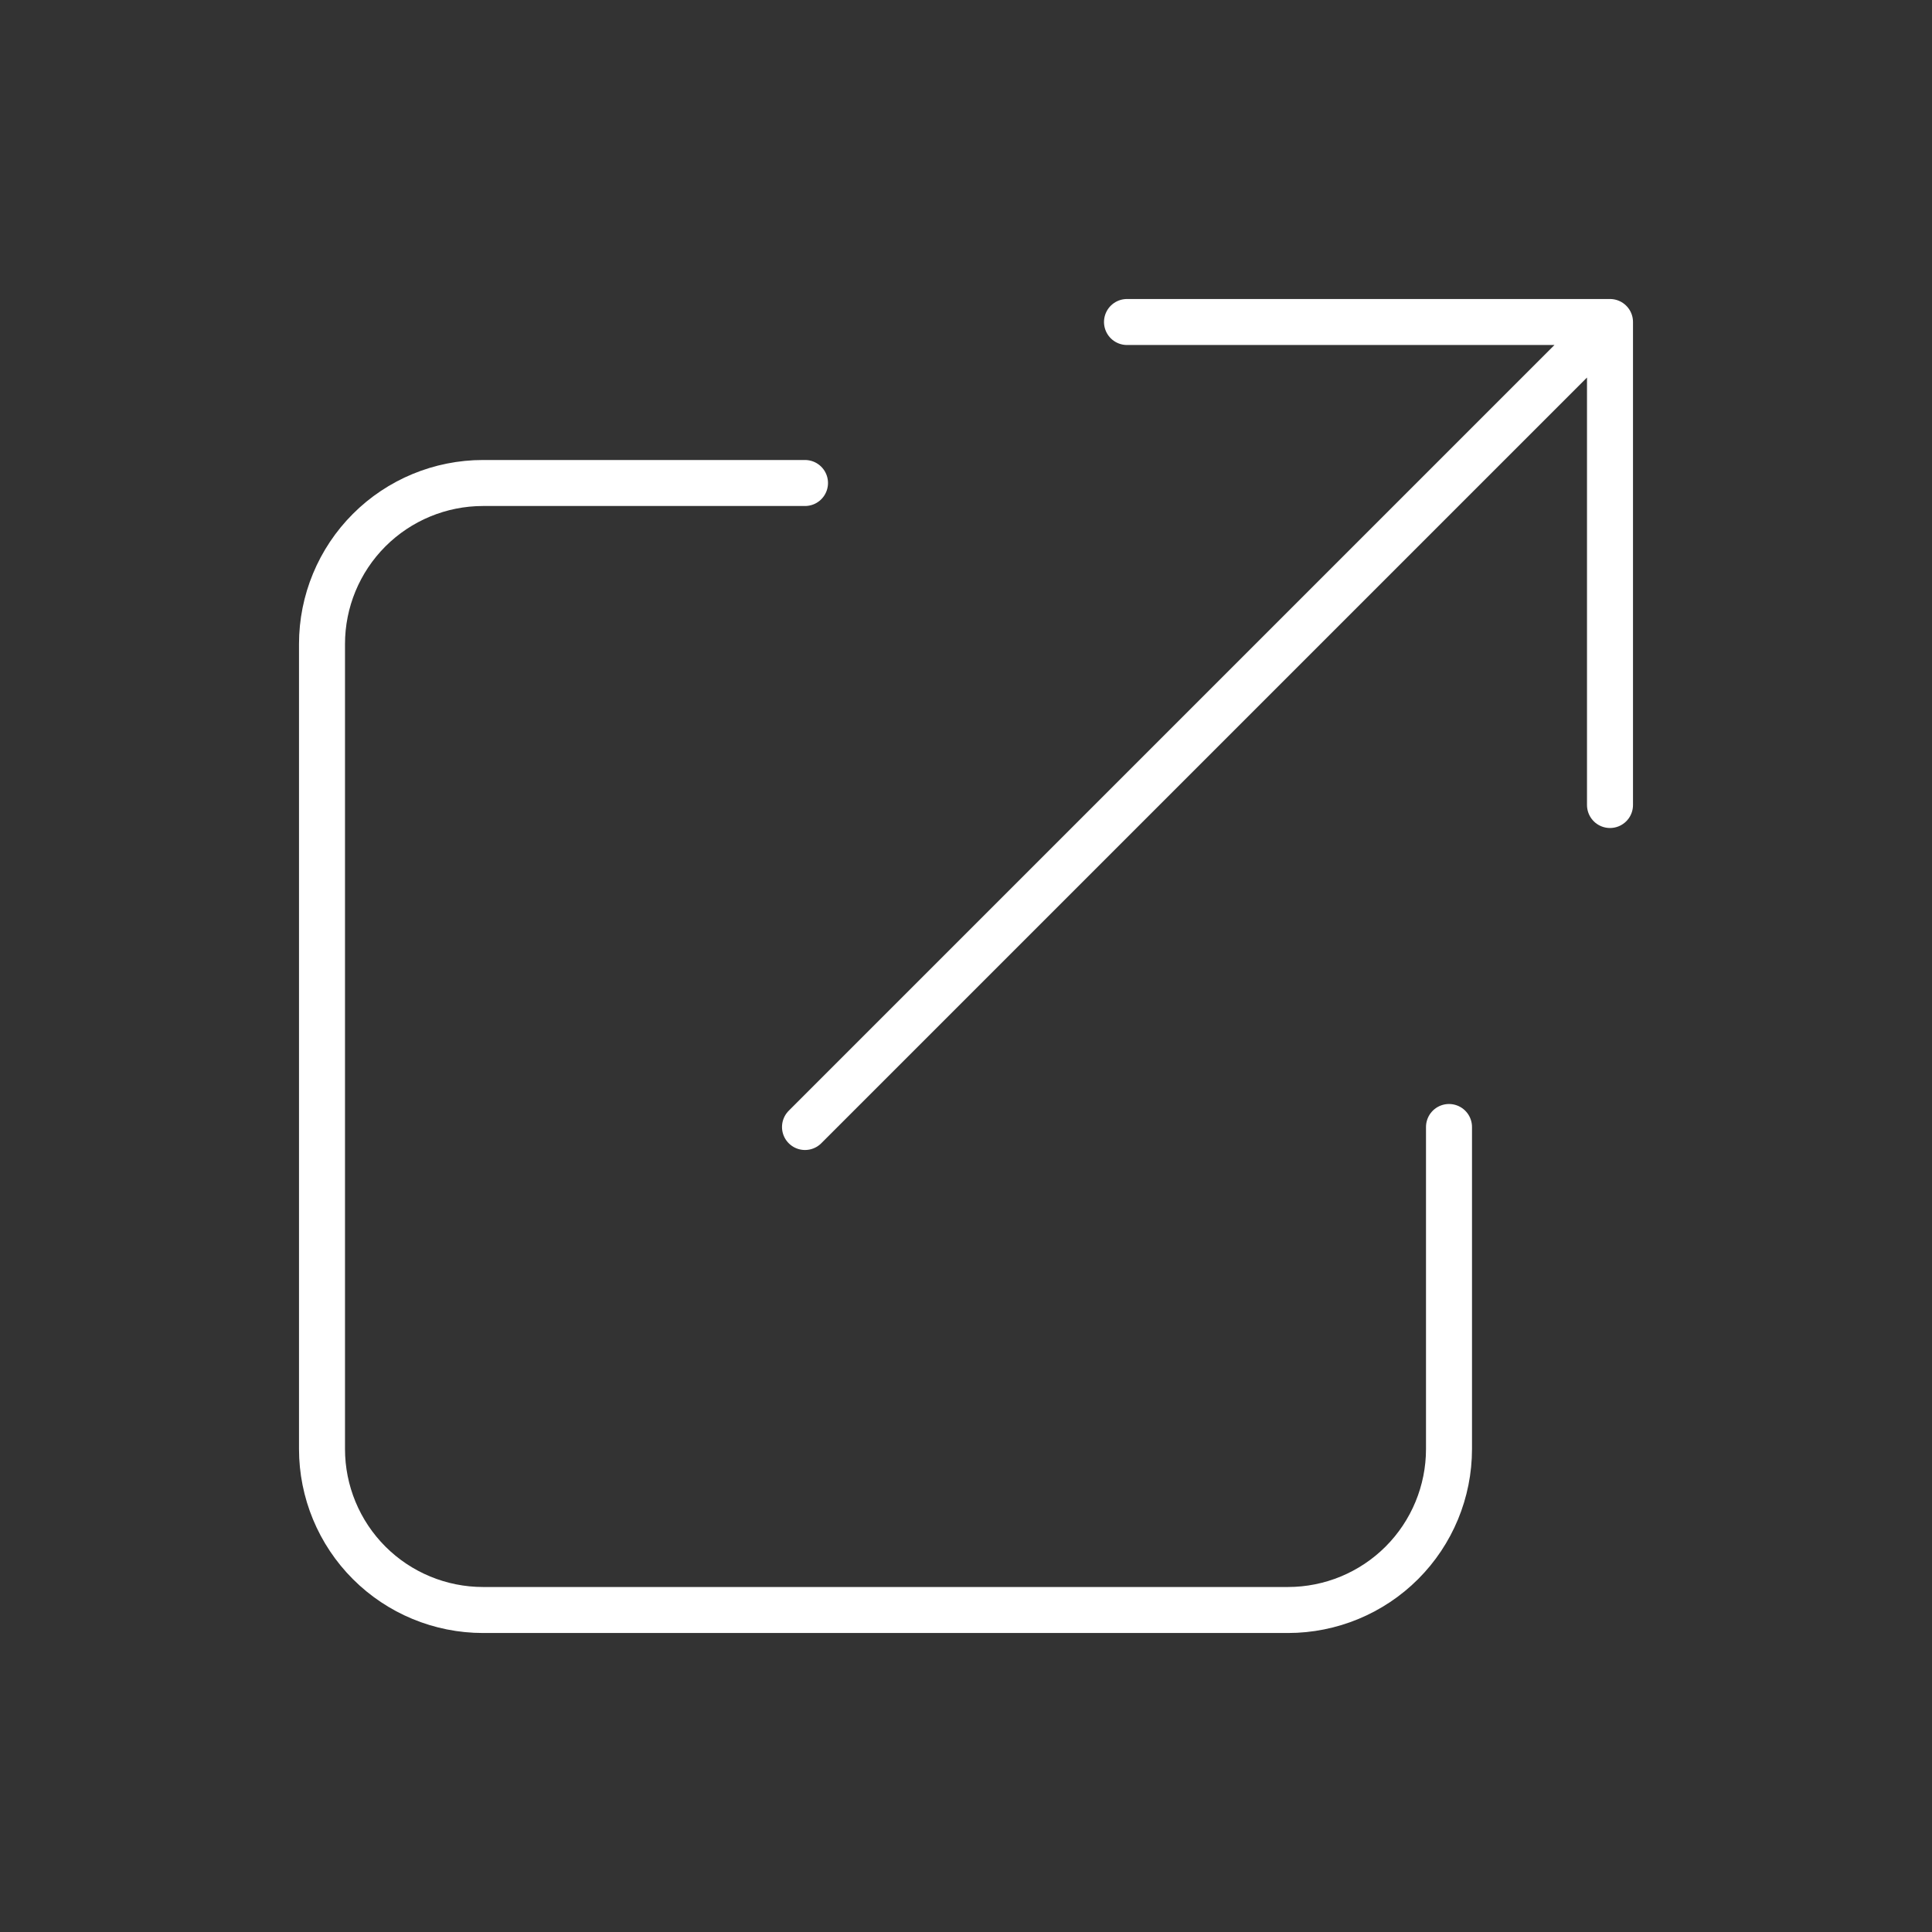<?xml version="1.0" encoding="UTF-8"?> <svg xmlns="http://www.w3.org/2000/svg" width="42" height="42" viewBox="0 0 42 42" fill="none"><rect x="0" y="0" width="42" height="42" fill="#333333" stroke="none"/> <path d="M17.5 10.5H10.5C9.572 10.5 8.681 10.869 8.025 11.525C7.369 12.181 7 13.072 7 14V31.5C7 32.428 7.369 33.319 8.025 33.975C8.681 34.631 9.572 35 10.5 35H28C28.928 35 29.819 34.631 30.475 33.975C31.131 33.319 31.5 32.428 31.5 31.5V24.5M24.5 7H35M35 7V17.5M35 7L17.5 24.5" stroke="white" stroke-linecap="round" stroke-linejoin="round"></path> </svg>
